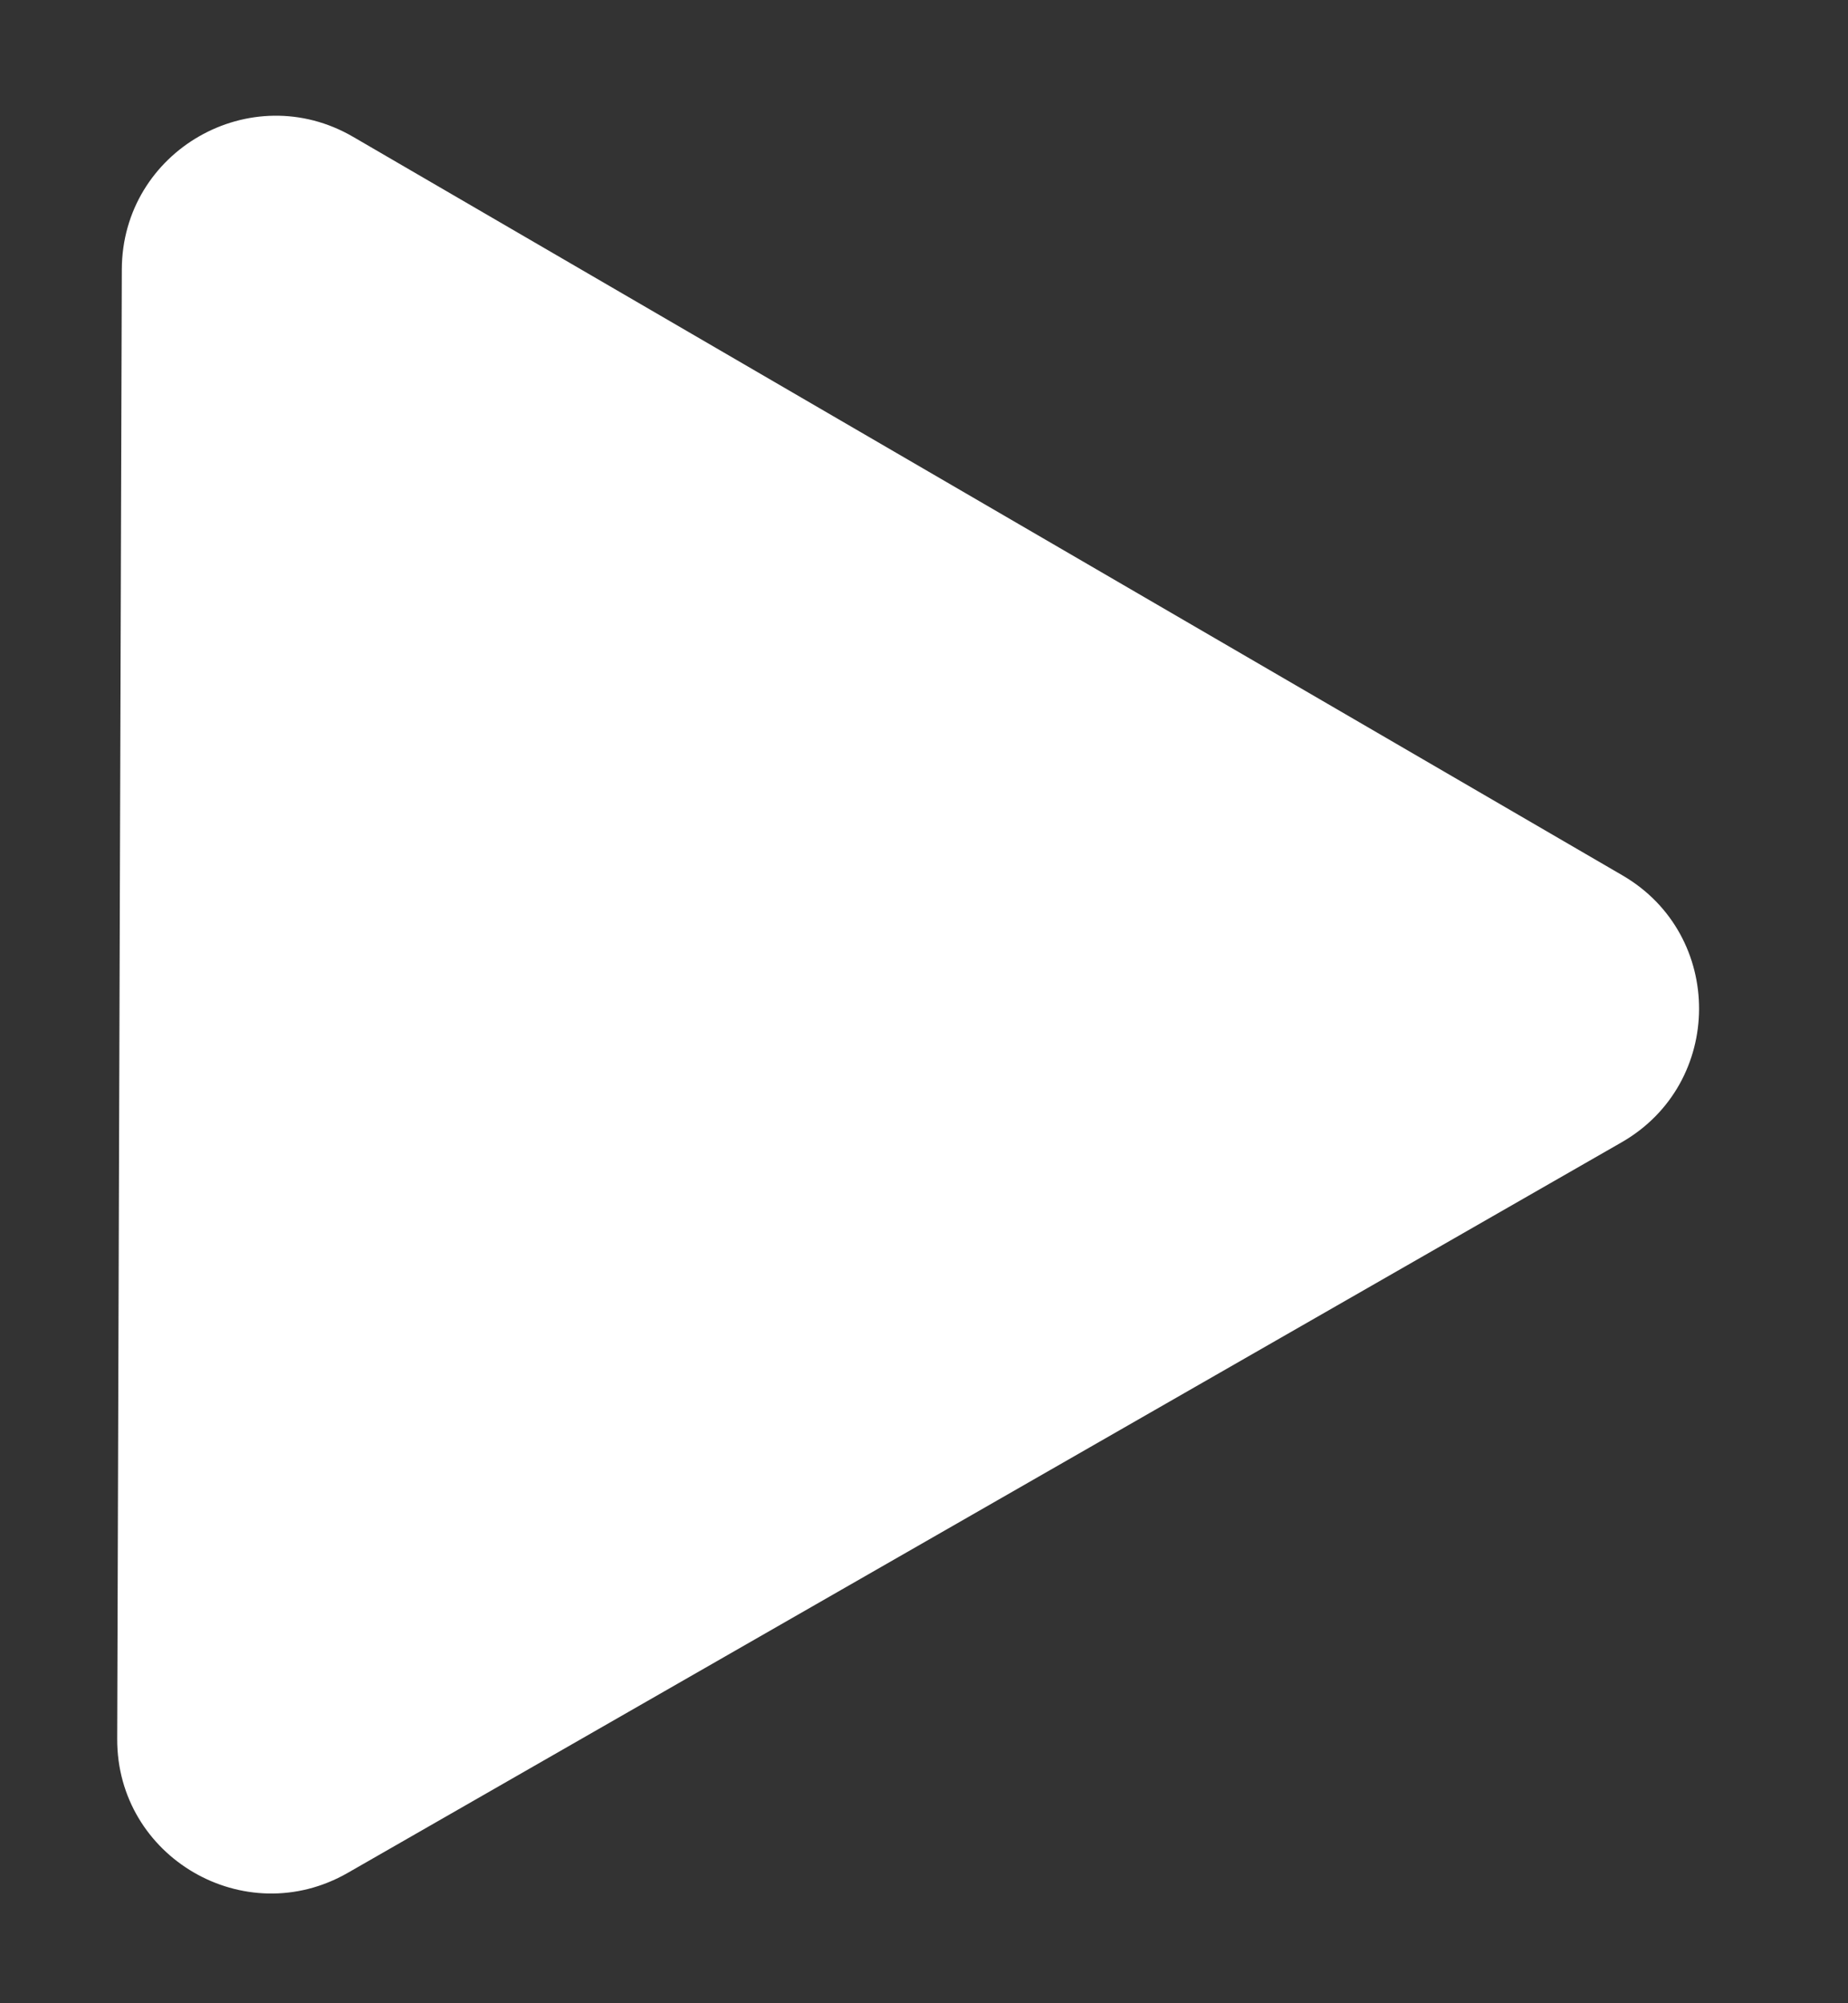 <svg width="12" height="13" viewBox="0 0 12 13" fill="none" xmlns="http://www.w3.org/2000/svg">
<rect x="0" y="0" width="12" height="13" fill="#333333" stroke="none"/>
<path d="M10.536 5.681C11.201 6.068 11.198 7.03 10.53 7.413L2.258 12.154C1.59 12.537 0.758 12.053 0.761 11.284L0.791 1.749C0.793 0.979 1.628 0.501 2.293 0.888L10.536 5.681Z" fill="white"/>
</svg>
